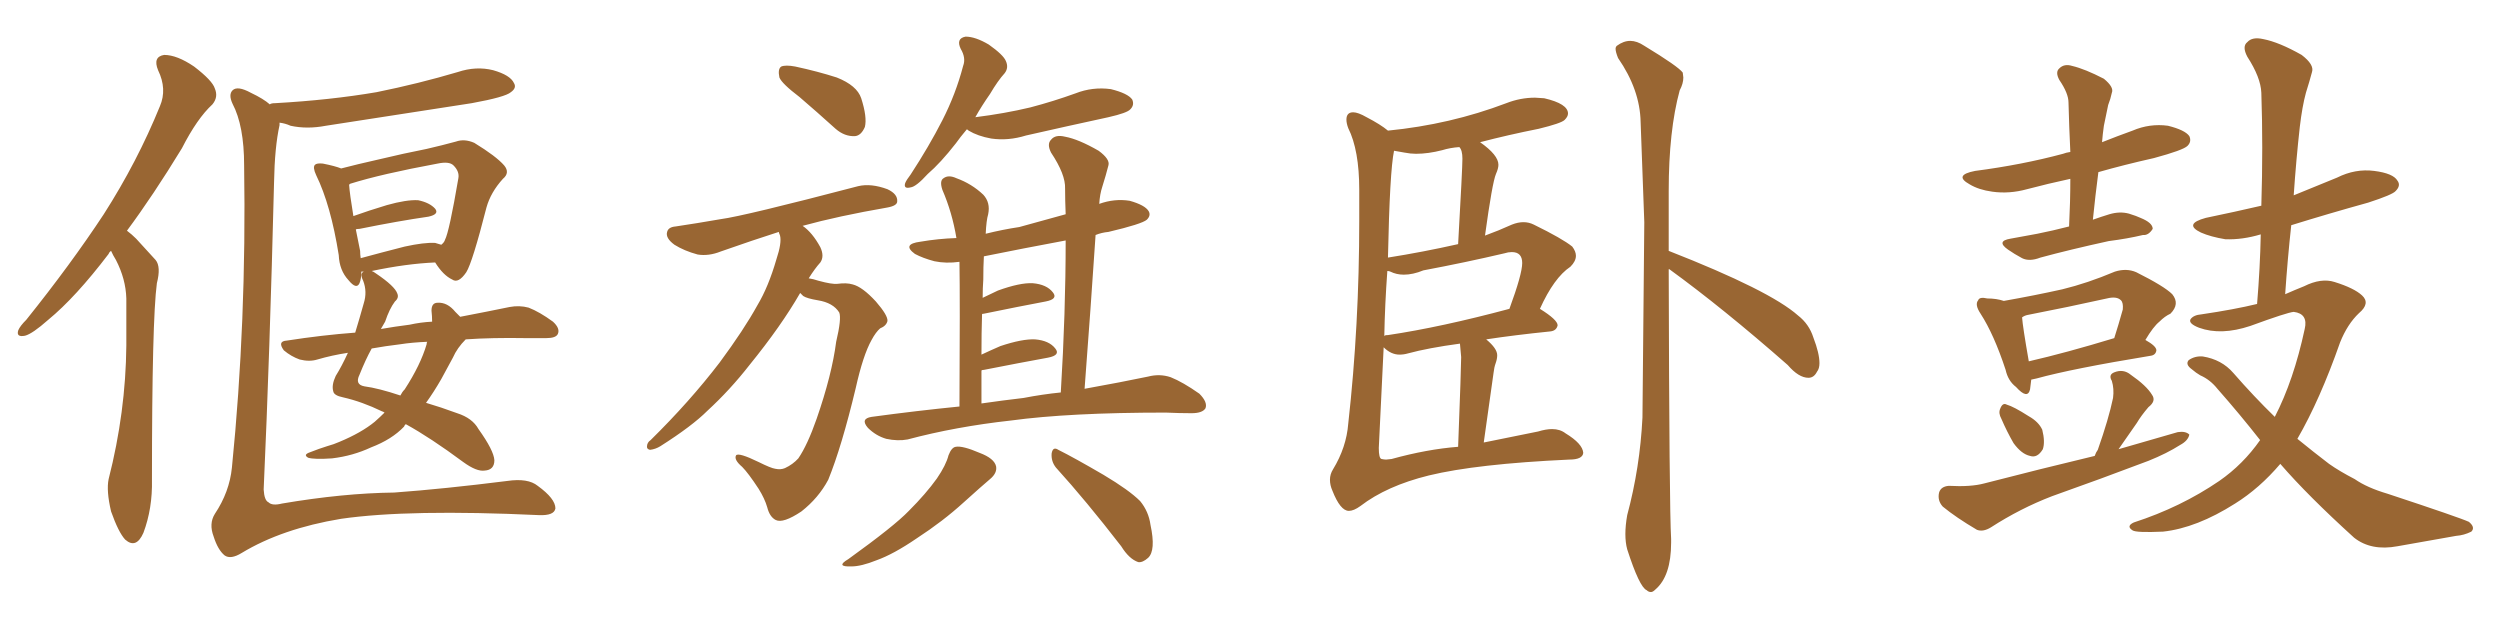 <svg xmlns="http://www.w3.org/2000/svg" xmlns:xlink="http://www.w3.org/1999/xlink" width="600" height="150"><path fill="#996633" padding="10" d="M26.66 60.21L26.66 60.21Q26.22 60.50 26.07 60.94L26.07 60.94Q18.16 71.34 11.57 76.76L11.57 76.76Q7.76 80.13 6.01 80.57L6.01 80.57Q3.81 81.01 4.39 79.25L4.39 79.25Q4.83 78.22 6.30 76.76L6.30 76.76Q16.99 63.43 24.90 51.42L24.90 51.42Q32.96 38.82 38.38 25.49L38.38 25.49Q40.14 21.39 37.94 16.85L37.94 16.85Q36.62 13.62 39.40 13.18L39.40 13.18Q42.48 13.18 46.58 15.97L46.58 15.97Q50.98 19.34 51.56 21.24L51.56 21.24Q52.44 23.29 50.98 25.05L50.98 25.05Q47.31 28.42 43.65 35.60L43.65 35.60Q36.77 46.88 30.47 55.37L30.47 55.37Q31.64 56.25 32.67 57.28L32.67 57.28Q34.57 59.33 37.35 62.40L37.35 62.40Q38.67 64.01 37.65 67.97L37.65 67.97Q36.47 76.76 36.47 115.14L36.47 115.14Q36.62 122.02 34.42 127.88L34.42 127.88Q32.67 131.84 30.03 129.49L30.03 129.49Q28.42 127.73 26.66 122.75L26.66 122.75Q25.49 117.77 26.07 114.99L26.07 114.99Q30.18 98.88 30.32 82.91L30.32 82.91Q30.32 77.49 30.32 71.63L30.32 71.63Q30.18 66.94 27.83 62.40L27.83 62.40Q27.10 61.23 26.66 60.21ZM64.75 25.05L64.75 25.05Q65.04 24.76 66.06 24.76L66.06 24.76Q79.25 24.02 90.38 22.12L90.38 22.12Q100.49 20.07 109.86 17.29L109.86 17.29Q114.26 15.82 118.36 16.85L118.36 16.85Q122.46 18.02 123.34 19.92L123.34 19.92Q124.07 21.09 122.61 22.12L122.61 22.12Q121.29 23.29 113.23 24.76L113.23 24.76Q95.36 27.54 78.22 30.18L78.22 30.18Q73.68 31.05 69.73 30.18L69.73 30.18Q68.41 29.59 67.09 29.44L67.09 29.44Q67.09 29.88 67.09 30.03L67.09 30.03Q65.92 35.30 65.77 43.80L65.77 43.80Q64.75 84.96 63.28 117.48L63.28 117.48Q63.43 120.12 64.45 120.56L64.45 120.56Q65.33 121.44 67.68 120.85L67.68 120.85Q82.32 118.36 94.63 118.21L94.63 118.21Q106.64 117.33 121.73 115.43L121.73 115.43Q126.71 114.70 129.05 116.60L129.05 116.60Q133.30 119.68 133.30 122.02L133.30 122.02Q133.01 123.78 129.35 123.63L129.35 123.63Q98.14 122.17 81.88 124.51L81.88 124.51Q67.68 126.86 58.01 132.71L58.01 132.71Q55.37 134.33 53.91 133.30L53.91 133.30Q52.29 131.98 51.27 128.76L51.27 128.76Q50.10 125.68 51.56 123.34L51.56 123.34Q55.08 118.07 55.66 112.21L55.66 112.21Q59.18 77.20 58.59 39.70L58.59 39.70Q58.59 30.18 55.81 24.90L55.81 24.90Q54.79 22.71 55.81 21.68L55.81 21.68Q56.98 20.51 60.21 22.27L60.21 22.27Q63.28 23.73 64.75 25.05ZM111.77 81.45L111.77 81.45Q109.72 83.50 108.69 85.84L108.69 85.84Q107.37 88.33 105.91 90.97L105.91 90.97Q104.15 94.04 102.25 96.68L102.25 96.68Q105.76 97.71 109.72 99.17L109.72 99.17Q113.38 100.34 114.84 102.98L114.84 102.98Q118.51 108.11 118.65 110.45L118.65 110.45Q118.65 112.79 116.31 112.94L116.31 112.94Q114.40 113.23 111.18 110.89L111.18 110.89Q103.27 105.03 97.41 101.81L97.41 101.81Q97.12 101.95 96.97 102.39L96.97 102.39Q94.04 105.47 89.06 107.37L89.06 107.37Q84.67 109.42 79.69 110.01L79.69 110.01Q75.44 110.30 73.97 109.86L73.97 109.86Q72.66 109.13 74.41 108.54L74.41 108.54Q76.61 107.67 78.52 107.08L78.52 107.08Q80.13 106.64 81.45 106.05L81.45 106.05Q86.72 103.86 89.94 101.22L89.94 101.22Q91.26 100.05 92.29 99.02L92.29 99.02Q91.85 98.73 91.70 98.73L91.70 98.73Q86.87 96.39 82.32 95.36L82.32 95.36Q80.13 94.92 79.98 93.90L79.98 93.90Q79.54 92.43 80.57 90.23L80.57 90.23Q82.03 87.89 83.50 84.67L83.50 84.67Q79.69 85.25 76.17 86.28L76.17 86.28Q74.27 86.87 71.92 86.28L71.92 86.28Q69.87 85.55 68.12 84.08L68.12 84.08Q66.50 81.88 68.85 81.74L68.85 81.74Q77.34 80.42 85.25 79.83L85.25 79.83Q86.28 76.46 87.30 72.80L87.30 72.80Q88.18 70.02 87.16 67.38L87.16 67.38Q86.28 65.63 87.30 65.19L87.30 65.19Q86.87 65.19 86.72 65.19L86.72 65.19Q86.72 66.94 86.28 67.97L86.28 67.97Q85.55 69.58 83.64 67.24L83.64 67.24Q81.45 64.89 81.30 61.23L81.30 61.23Q79.39 49.22 75.88 42.04L75.88 42.04Q75 40.14 75.59 39.55L75.59 39.55Q76.03 39.11 77.49 39.26L77.49 39.26Q80.42 39.84 81.88 40.43L81.88 40.43Q85.84 39.40 90.38 38.38L90.38 38.38Q97.12 36.77 102.39 35.74L102.39 35.74Q106.20 34.86 109.42 33.98L109.42 33.98Q111.47 33.25 113.82 34.28L113.82 34.28Q119.09 37.50 121.00 39.70L121.00 39.70Q122.46 41.46 120.70 42.92L120.70 42.92Q117.77 46.14 116.75 49.80L116.75 49.80L116.75 49.80Q113.38 62.99 111.91 65.33L111.91 65.33Q110.01 68.12 108.54 67.09L108.54 67.09Q106.35 66.06 104.44 62.99L104.44 62.99Q97.56 63.28 89.21 65.04L89.21 65.04Q89.65 65.19 90.23 65.63L90.23 65.63Q94.78 68.70 95.36 70.46L95.36 70.46Q95.80 71.48 94.78 72.36L94.78 72.36Q93.46 74.12 92.43 77.20L92.43 77.20Q91.99 77.93 91.41 78.96L91.41 78.96Q94.78 78.37 98.29 77.93L98.29 77.93Q100.93 77.34 103.71 77.20L103.71 77.20Q103.71 75.88 103.56 74.56L103.56 74.56Q103.56 72.66 105.03 72.66L105.03 72.66Q107.37 72.51 109.28 74.85L109.28 74.85Q109.86 75.44 110.45 76.03L110.45 76.03Q117.33 74.71 122.31 73.68L122.31 73.68Q124.66 73.24 126.86 73.83L126.86 73.83Q129.49 74.85 132.71 77.20L132.71 77.20Q134.47 78.81 133.89 80.13L133.89 80.13Q133.45 81.15 131.10 81.15L131.10 81.15Q128.61 81.15 126.27 81.15L126.27 81.15Q118.07 81.01 111.77 81.45ZM96.09 82.62L96.09 82.62Q92.43 83.06 89.21 83.64L89.21 83.64Q87.74 86.28 86.28 89.94L86.28 89.94Q85.11 92.29 87.45 92.72L87.45 92.72Q90.82 93.16 96.09 94.92L96.09 94.92Q96.53 94.04 97.12 93.46L97.12 93.46Q100.93 87.60 102.39 82.62L102.39 82.62Q102.39 82.18 102.54 82.03L102.54 82.03Q98.88 82.18 96.09 82.62ZM104.44 58.30L104.44 58.30L104.44 58.30Q105.32 58.59 105.91 58.74L105.91 58.74Q106.64 58.15 106.79 57.57L106.79 57.57Q107.81 55.66 110.01 42.77L110.01 42.77Q110.30 41.16 108.84 39.70L108.84 39.70Q107.81 38.67 105.03 39.26L105.03 39.26Q91.55 41.75 84.08 44.09L84.08 44.09Q83.79 44.24 83.79 44.38L83.79 44.38Q83.94 46.58 84.81 51.86L84.81 51.86Q88.48 50.54 92.87 49.22L92.87 49.22Q97.56 47.90 100.34 48.05L100.34 48.05Q103.13 48.63 104.44 50.10L104.44 50.10Q105.47 51.42 102.83 52.00L102.83 52.00Q95.65 53.03 86.28 54.93L86.28 54.93Q85.55 54.93 85.40 55.08L85.40 55.08Q85.84 57.42 86.43 60.21L86.43 60.21Q86.43 61.08 86.57 61.96L86.57 61.96Q91.41 60.64 97.12 59.18L97.12 59.18Q101.81 58.15 104.44 58.30ZM191.89 23.29L191.89 23.29Q187.65 20.07 187.06 18.60L187.06 18.60Q186.62 16.55 187.50 15.97L187.50 15.97Q188.53 15.53 190.87 15.97L190.87 15.97Q196.29 17.14 200.83 18.60L200.83 18.60Q205.66 20.51 206.69 23.58L206.69 23.58Q208.15 28.13 207.57 30.47L207.57 30.47Q206.69 32.52 205.22 32.67L205.22 32.67Q202.73 32.81 200.54 30.91L200.54 30.91Q196.00 26.81 191.89 23.29ZM192.04 70.31L192.04 70.31Q187.50 78.22 179.88 87.60L179.88 87.60Q175.20 93.60 169.78 98.58L169.78 98.58Q166.11 102.25 158.50 107.08L158.50 107.08Q157.32 107.81 156.01 107.96L156.01 107.96Q155.27 107.81 155.27 107.23L155.27 107.23Q155.27 106.20 156.15 105.62L156.15 105.62Q165.53 96.39 172.71 87.01L172.71 87.01Q178.56 79.10 181.79 73.24L181.79 73.24Q184.42 68.85 186.33 62.26L186.33 62.26Q187.65 58.30 187.21 56.54L187.21 56.54Q186.91 55.81 186.91 55.66L186.91 55.66Q180.91 57.57 173.00 60.35L173.00 60.35Q170.07 61.52 167.43 61.08L167.43 61.08Q164.21 60.21 161.87 58.74L161.87 58.74Q159.67 57.13 160.11 55.66L160.11 55.66Q160.40 54.49 162.16 54.35L162.16 54.35Q167.14 53.61 173.00 52.59L173.00 52.59Q178.56 51.86 205.96 44.68L205.96 44.68Q209.03 43.95 212.99 45.41L212.99 45.41Q215.48 46.58 215.33 48.34L215.33 48.34Q215.33 49.37 212.99 49.80L212.99 49.80Q201.12 51.86 192.63 54.20L192.63 54.20Q194.97 55.81 196.88 59.33L196.88 59.33Q197.90 61.52 196.88 62.99L196.88 62.99Q195.56 64.45 194.09 66.80L194.09 66.80Q195.12 66.94 196.44 67.38L196.44 67.38Q199.66 68.26 200.98 68.12L200.98 68.12Q203.17 67.82 204.64 68.26L204.64 68.26Q206.98 68.85 210.21 72.36L210.21 72.36Q213.13 75.73 212.99 77.05L212.99 77.05Q212.70 78.22 211.23 78.81L211.23 78.81Q210.21 79.69 209.18 81.59L209.18 81.59Q207.13 85.25 205.37 93.16L205.37 93.16Q202.00 107.23 198.78 115.14L198.78 115.14Q196.44 119.53 192.33 122.75L192.33 122.75Q187.94 125.68 186.18 124.80L186.18 124.80Q184.72 124.07 184.13 121.73L184.13 121.73Q183.54 119.68 182.08 117.33L182.08 117.33Q179.59 113.53 178.13 112.06L178.13 112.06Q176.07 110.30 176.66 109.28L176.66 109.28Q177.25 108.54 182.08 110.89L182.08 110.89Q185.01 112.35 186.04 112.50L186.04 112.50Q187.35 112.79 188.38 112.35L188.38 112.35Q190.28 111.47 191.60 110.01L191.60 110.01Q193.80 106.79 196.00 100.49L196.00 100.49Q199.66 89.94 200.68 82.03L200.68 82.03Q202.00 76.46 201.42 75L201.42 75Q199.95 72.66 196.29 72.07L196.29 72.07Q193.65 71.63 192.77 71.04L192.77 71.04Q192.19 70.46 192.04 70.31ZM232.03 31.05L232.03 31.05Q230.42 32.96 229.39 34.42L229.39 34.42Q225.73 39.11 222.66 41.75L222.66 41.75Q219.87 44.82 218.55 44.97L218.55 44.97Q216.80 45.41 217.24 43.95L217.24 43.95Q217.53 43.21 218.55 41.89L218.55 41.89Q222.95 35.16 226.17 28.86L226.17 28.86Q229.39 22.56 231.15 15.82L231.15 15.82Q231.88 13.92 230.57 11.72L230.57 11.72Q229.39 9.23 231.74 8.79L231.74 8.79Q234.08 8.79 237.30 10.69L237.30 10.69Q240.82 13.18 241.41 14.65L241.41 14.65Q242.14 16.26 241.11 17.58L241.11 17.58Q239.50 19.34 237.60 22.56L237.60 22.56Q235.55 25.49 234.08 28.13L234.08 28.13Q241.11 27.25 247.27 25.78L247.27 25.78Q252.83 24.32 258.11 22.41L258.11 22.41Q262.21 20.80 266.60 21.39L266.60 21.39Q270.70 22.41 271.73 23.88L271.73 23.88Q272.31 25.20 271.29 26.22L271.29 26.22Q270.56 27.10 266.02 28.13L266.02 28.13Q255.91 30.32 246.24 32.52L246.24 32.52Q241.99 33.84 237.89 33.25L237.89 33.25Q234.67 32.67 232.47 31.35L232.47 31.35Q232.18 31.05 232.03 31.05ZM230.27 97.56L230.27 97.56Q230.42 71.78 230.27 62.84L230.27 62.84Q227.05 63.28 224.27 62.70L224.27 62.70Q221.48 61.96 219.58 60.94L219.58 60.94Q216.36 58.59 220.90 58.01L220.90 58.01Q225.15 57.28 229.54 57.13L229.54 57.13Q228.52 50.98 226.17 45.56L226.17 45.56Q225.44 43.36 226.46 42.77L226.46 42.77Q227.64 41.89 229.54 42.77L229.54 42.77Q233.20 44.09 235.99 46.73L235.99 46.73Q237.74 48.63 237.16 51.42L237.16 51.42Q236.72 52.88 236.57 56.10L236.57 56.10Q240.67 55.08 244.63 54.49L244.63 54.49Q250.34 52.88 255.76 51.42L255.76 51.42Q255.62 48.05 255.62 45.26L255.62 45.26Q255.76 41.89 252.25 36.62L252.25 36.62Q251.22 34.57 252.25 33.54L252.25 33.54Q253.27 32.23 255.62 32.81L255.62 32.81Q258.84 33.40 263.67 36.18L263.67 36.18Q266.46 38.23 266.02 39.70L266.02 39.70Q265.43 42.04 264.55 44.82L264.55 44.82Q263.96 46.58 263.82 48.93L263.82 48.93Q267.48 47.61 271.14 48.19L271.14 48.19Q274.80 49.22 275.68 50.68L275.68 50.68Q276.27 51.71 275.24 52.73L275.24 52.73Q274.07 53.76 266.02 55.66L266.02 55.66Q264.40 55.81 262.94 56.40L262.94 56.40Q261.77 73.97 260.30 93.31L260.30 93.31Q269.24 91.70 275.54 90.38L275.54 90.38Q278.32 89.65 280.96 90.53L280.96 90.53Q283.89 91.70 287.84 94.48L287.84 94.48Q289.89 96.53 289.31 98.00L289.31 98.00Q288.57 99.17 285.94 99.17L285.94 99.17Q283.01 99.17 279.79 99.02L279.79 99.02Q256.64 99.02 242.58 100.93L242.58 100.93Q229.39 102.39 217.82 105.47L217.82 105.47Q215.48 105.91 212.70 105.32L212.70 105.32Q210.21 104.59 208.30 102.69L208.30 102.69Q206.40 100.49 209.18 100.05L209.18 100.05Q220.02 98.58 230.27 97.56ZM245.65 95.51L245.65 95.51Q250.20 94.63 254.59 94.19L254.59 94.19Q255.76 75 255.76 57.71L255.76 57.71Q245.51 59.62 236.13 61.52L236.13 61.52Q235.99 64.01 235.99 67.09L235.99 67.09Q235.84 69.14 235.84 71.48L235.84 71.48Q237.60 70.61 239.50 69.73L239.50 69.73Q244.78 67.82 247.85 67.97L247.85 67.97Q251.22 68.26 252.69 70.17L252.69 70.17Q254.00 71.78 250.93 72.36L250.93 72.36Q244.63 73.54 236.13 75.29L236.13 75.29Q235.69 75.29 235.69 75.44L235.69 75.44Q235.55 79.83 235.55 85.11L235.55 85.11Q237.74 84.08 240.09 83.06L240.09 83.06Q245.36 81.30 248.44 81.45L248.44 81.45Q251.81 81.74 253.27 83.64L253.27 83.64Q254.59 85.25 251.51 85.84L251.51 85.84Q245.07 87.01 236.13 88.77L236.13 88.77Q235.69 88.77 235.55 88.92L235.55 88.92Q235.55 92.72 235.55 96.83L235.55 96.83Q240.67 96.09 245.65 95.51ZM227.64 109.28L227.64 109.28Q228.37 107.37 229.39 107.23L229.39 107.23Q231.01 106.93 235.11 108.69L235.11 108.69Q238.62 110.01 239.06 111.91L239.06 111.91Q239.36 113.53 237.60 114.99L237.60 114.99Q235.69 116.60 231.30 120.56L231.30 120.56Q226.32 125.10 220.02 129.20L220.02 129.20Q214.45 133.01 210.35 134.47L210.35 134.47Q206.69 135.94 204.35 135.94L204.35 135.94Q200.39 136.08 203.61 134.18L203.61 134.18Q214.60 126.27 218.12 122.61L218.12 122.61Q222.22 118.51 224.85 114.84L224.85 114.84Q227.05 111.62 227.64 109.28ZM253.42 112.21L253.42 112.21L253.42 112.21Q252.25 110.74 252.39 108.84L252.39 108.84Q252.69 107.08 254.00 107.96L254.00 107.96Q257.81 109.86 264.84 113.96L264.84 113.96Q271.00 117.63 273.63 120.26L273.63 120.26Q275.68 122.75 276.12 125.98L276.12 125.98Q277.44 132.13 275.54 133.89L275.54 133.89Q274.22 135.06 273.19 134.91L273.19 134.91Q271.00 134.18 269.09 131.10L269.09 131.10Q260.60 120.12 253.42 112.21ZM323.73 122.61L323.73 122.61Q321.68 122.61 319.78 117.77L319.78 117.77Q319.19 116.46 319.19 115.14L319.19 115.14Q319.19 113.82 319.92 112.65L319.92 112.65Q323.14 107.37 323.58 101.66L323.58 101.66Q326.22 78.08 326.22 52.88L326.22 52.88L326.22 45.56Q326.22 36.04 323.58 30.76L323.58 30.76Q323.14 29.59 323.14 28.71L323.14 28.71Q323.14 26.95 324.76 26.95L324.76 26.95Q325.93 26.95 327.98 28.13L327.98 28.13Q331.35 29.88 333.11 31.35L333.11 31.35Q348.05 29.88 361.52 24.76L361.52 24.76Q364.89 23.44 368.41 23.44L368.41 23.44L370.61 23.58Q376.32 24.90 376.32 27.25L376.32 27.25Q376.32 27.98 375.51 28.78Q374.71 29.59 369.29 30.91L369.29 30.91Q361.96 32.37 355.22 34.13L355.22 34.13Q359.62 37.21 359.62 39.55L359.62 39.55Q359.62 40.43 359.03 41.75L359.03 41.75Q358.15 43.80 356.40 56.54L356.40 56.54Q359.62 55.37 362.84 53.91L362.84 53.91Q364.31 53.32 365.63 53.32L365.63 53.32Q366.94 53.32 368.12 53.91L368.12 53.91Q375 57.28 377.34 59.18L377.34 59.18Q378.22 60.35 378.22 61.38L378.22 61.38Q378.22 62.70 376.90 64.01L376.90 64.01Q372.95 66.65 369.58 74.12L369.58 74.12Q373.83 76.76 373.83 78.08L373.83 78.08Q373.54 79.39 372.07 79.54L372.07 79.54Q363.43 80.42 356.69 81.45L356.69 81.45Q359.33 83.64 359.33 85.25L359.33 85.25Q359.33 86.13 358.96 87.16Q358.59 88.18 358.45 89.50L358.45 89.50L356.10 106.20L369.14 103.56Q371.04 102.98 372.51 102.98L372.51 102.98Q374.41 102.98 375.73 104.00L375.73 104.00Q379.83 106.49 379.98 108.69L379.98 108.69Q379.83 110.30 376.61 110.30L376.61 110.30Q354.35 111.33 342.92 114.11L342.92 114.11Q332.81 116.60 326.51 121.44L326.51 121.44Q324.90 122.61 323.73 122.61ZM332.67 110.30L332.67 110.30L333.98 110.16Q342.48 107.81 349.95 107.23L349.95 107.23Q350.68 88.04 350.68 85.69L350.68 85.69L350.39 82.47Q342.77 83.50 337.94 84.81L337.94 84.81Q336.91 85.11 335.89 85.11L335.89 85.11Q333.84 85.11 332.08 83.35L332.08 83.35L330.91 107.52Q330.91 110.01 331.57 110.16Q332.23 110.30 332.67 110.30ZM332.23 80.71L332.23 80.71Q332.23 80.42 333.11 80.42L333.11 80.42Q345.85 78.52 362.26 74.12L362.26 74.12Q365.33 65.77 365.33 63.13L365.33 63.13Q365.33 60.50 362.84 60.50L362.84 60.50Q361.96 60.50 361.08 60.79L361.08 60.79Q351.71 62.99 341.60 64.89L341.60 64.89Q339.11 65.92 336.91 65.92L336.91 65.92Q335.16 65.92 333.69 65.19L333.69 65.19Q333.40 65.04 332.96 65.04L332.96 65.04Q332.37 73.10 332.23 80.71ZM333.11 61.82L333.11 61.82Q341.46 60.50 349.95 58.59L349.95 58.59Q350.98 40.43 350.98 38.09L350.98 38.09Q350.98 36.04 350.24 35.30L350.24 35.30Q348.05 35.45 346.14 36.04L346.14 36.04Q342.77 36.91 339.84 36.91L339.84 36.91Q338.53 36.91 337.06 36.62Q335.60 36.33 334.57 36.18L334.57 36.18Q333.54 41.02 333.11 61.82ZM396.24 142.09L396.24 142.09Q395.65 142.09 395.21 141.65L395.21 141.65Q393.46 140.92 390.53 131.84L390.53 131.84Q390.09 130.22 390.09 128.17L390.09 128.17Q390.09 126.12 390.53 123.63L390.53 123.63Q393.60 112.21 394.19 100.20L394.19 100.20L394.63 53.32L393.75 29.30Q393.60 21.53 388.33 13.92L388.33 13.92Q387.74 12.45 387.74 11.72L387.74 11.72Q387.74 11.28 388.04 10.99L388.04 10.99Q389.65 9.81 391.26 9.81L391.26 9.81Q392.87 9.81 394.63 10.99L394.63 10.99Q402.83 15.97 403.86 17.43L403.86 17.43L404.00 18.60Q404.00 20.07 403.13 21.68L403.13 21.68Q400.49 31.35 400.49 45.85L400.49 45.85L400.49 60.21Q424.80 69.73 431.54 75.73L431.54 75.73Q434.18 77.78 435.21 81.01L435.21 81.01Q436.67 84.81 436.67 87.16L436.67 87.16Q436.67 88.48 436.08 89.21L436.08 89.21Q435.35 90.67 434.03 90.67L434.03 90.67Q431.69 90.67 429.05 87.60L429.05 87.60Q413.53 73.97 400.63 64.60L400.63 64.60L400.49 64.60Q400.63 122.17 401.07 129.35L401.07 129.35L401.07 130.22Q401.07 138.28 397.27 141.50L397.27 141.50Q396.68 142.09 396.24 142.09ZM496.58 54.35L496.58 54.35Q496.88 48.34 496.88 42.92L496.88 42.92Q491.46 44.09 486.47 45.41L486.47 45.41Q482.23 46.58 478.13 46.00L478.13 46.00Q474.90 45.56 472.71 44.24L472.71 44.24Q468.75 42.04 474.02 41.02L474.02 41.02Q485.30 39.55 495.12 36.91L495.12 36.91Q495.85 36.62 496.88 36.47L496.88 36.47Q496.58 30.32 496.44 24.61L496.44 24.61Q496.44 22.41 494.24 19.19L494.24 19.19Q493.21 17.29 494.24 16.41L494.24 16.41Q495.41 15.23 497.31 15.82L497.31 15.82Q500.39 16.55 504.93 18.90L504.93 18.90Q507.42 20.95 506.84 22.27L506.84 22.27Q506.54 23.73 505.96 25.20L505.96 25.20Q505.52 27.39 504.93 30.18L504.93 30.18Q504.64 32.23 504.49 34.13L504.49 34.13Q508.15 32.67 511.82 31.35L511.82 31.35Q515.92 29.59 520.31 30.18L520.31 30.18Q524.41 31.20 525.44 32.67L525.44 32.67Q526.03 33.98 525 35.01L525 35.01Q523.97 36.04 516.94 37.94L516.94 37.94Q509.77 39.55 503.61 41.31L503.61 41.31Q502.88 46.88 502.29 52.73L502.29 52.73Q504.35 52.00 506.25 51.42L506.25 51.42Q508.74 50.68 510.94 51.27L510.94 51.27Q512.84 51.86 513.72 52.29L513.72 52.29Q516.65 53.47 516.65 54.93L516.65 54.93Q515.63 56.54 514.31 56.40L514.31 56.40Q510.64 57.28 506.10 57.86L506.10 57.86Q496.73 59.91 489.70 61.82L489.70 61.82Q487.06 62.84 485.30 61.96L485.30 61.96Q483.40 60.94 481.93 59.91L481.93 59.91Q479.00 57.86 482.52 57.28L482.52 57.28Q485.89 56.69 488.96 56.10L488.96 56.10Q492.63 55.37 496.58 54.35ZM487.50 91.11L487.50 91.11Q487.35 92.43 487.21 93.46L487.21 93.46Q486.62 95.95 483.84 92.87L483.84 92.87Q481.93 91.41 481.35 88.77L481.35 88.77Q478.56 80.27 475.34 75.29L475.34 75.29Q473.88 73.10 474.76 72.07L474.76 72.07Q475.05 71.19 476.95 71.63L476.95 71.63Q479.15 71.63 480.91 72.22L480.91 72.22Q488.38 70.90 494.97 69.43L494.97 69.43Q500.98 67.97 507.57 65.19L507.57 65.19Q510.35 64.31 512.70 65.33L512.70 65.33Q519.43 68.70 521.34 70.61L521.34 70.61Q523.24 72.95 520.90 75.29L520.90 75.29Q519.58 75.88 518.26 77.20L518.26 77.20Q516.80 78.37 514.89 81.59L514.89 81.59Q517.53 83.06 517.53 84.08L517.53 84.08Q517.38 85.25 516.06 85.40L516.06 85.40Q497.31 88.48 488.82 90.82L488.82 90.82Q488.09 90.97 487.50 91.11ZM486.91 86.72L486.91 86.72Q495.85 84.67 507.42 81.15L507.42 81.15Q508.45 77.93 509.47 74.27L509.47 74.27Q509.62 72.66 509.03 72.07L509.03 72.07Q508.01 71.04 505.66 71.63L505.66 71.63Q496.44 73.68 486.62 75.59L486.62 75.59Q485.89 75.73 485.30 76.17L485.30 76.17Q485.45 78.37 486.91 86.72ZM480.32 100.49L480.32 100.49Q479.59 99.17 480.03 98.14L480.03 98.14Q480.62 96.53 481.64 97.12L481.64 97.12Q483.25 97.56 486.91 99.90L486.91 99.90Q489.26 101.22 490.14 103.13L490.14 103.13Q490.87 106.05 490.28 107.81L490.28 107.81Q488.96 110.01 487.21 109.42L487.21 109.42Q485.16 108.98 483.25 106.35L483.25 106.35Q481.64 103.56 480.32 100.49ZM502.73 109.42L502.73 109.42Q503.03 108.54 503.47 107.96L503.47 107.96Q506.10 100.49 507.13 95.51L507.13 95.51Q507.42 93.31 506.84 91.41L506.84 91.41Q505.96 89.94 507.42 89.36L507.42 89.36Q509.62 88.48 511.38 89.94L511.38 89.94Q515.19 92.58 516.50 94.78L516.50 94.78Q517.53 96.24 515.63 97.71L515.63 97.71Q513.87 99.76 512.84 101.51L512.84 101.51Q510.35 105.03 508.45 107.81L508.45 107.81Q515.92 105.62 522.66 103.71L522.66 103.71Q524.56 103.42 525.44 104.30L525.44 104.30Q525.15 105.76 523.24 106.79L523.24 106.79Q520.02 108.84 515.63 110.60L515.63 110.60Q504.05 114.99 492.48 119.09L492.48 119.09Q484.86 122.02 477.83 126.56L477.83 126.56Q475.93 127.73 474.46 127.15L474.46 127.15Q469.48 124.22 466.26 121.58L466.26 121.58Q464.94 120.12 465.38 118.21L465.38 118.21Q465.82 116.75 467.72 116.60L467.72 116.60Q473.00 116.89 476.22 116.02L476.22 116.02Q489.84 112.50 502.73 109.42ZM547.27 111.33L547.27 111.33L547.27 111.33Q542.29 117.19 536.43 120.85L536.43 120.85Q527.20 126.71 519.14 127.59L519.14 127.59Q512.70 127.88 511.82 127.29L511.82 127.29Q510.21 126.27 512.11 125.39L512.11 125.39Q523.39 121.73 532.62 115.43L532.62 115.43Q538.33 111.47 542.43 105.62L542.43 105.62Q537.60 99.46 532.18 93.31L532.18 93.31Q530.42 91.11 528.08 90.09L528.08 90.09Q527.05 89.50 526.03 88.62L526.03 88.62Q524.41 87.45 525.29 86.43L525.29 86.43Q526.76 85.40 528.66 85.55L528.66 85.55Q533.20 86.28 535.99 89.50L535.99 89.50Q540.97 95.21 545.95 100.05L545.95 100.05Q550.49 91.26 553.13 78.96L553.13 78.96Q554.00 75.29 550.49 74.85L550.49 74.85Q548.88 75 540.09 78.22L540.09 78.22Q533.06 80.57 527.78 78.66L527.78 78.66Q525.15 77.64 525.73 76.61L525.73 76.61Q526.46 75.59 528.37 75.44L528.37 75.44Q536.28 74.27 541.70 72.95L541.70 72.95Q542.43 64.16 542.58 56.25L542.58 56.25Q538.18 57.57 534.08 57.42L534.08 57.42Q530.57 56.84 528.22 55.81L528.22 55.81Q523.97 53.76 529.39 52.29L529.39 52.29Q536.43 50.83 542.72 49.37L542.72 49.37Q543.16 35.16 542.72 22.27L542.72 22.27Q542.58 18.60 539.36 13.62L539.36 13.62Q538.04 11.13 539.36 10.11L539.36 10.11Q540.53 8.79 543.16 9.38L543.16 9.38Q546.97 10.11 552.39 13.18L552.39 13.18Q555.47 15.53 554.88 17.29L554.88 17.29Q554.30 19.48 553.42 22.27L553.42 22.27Q552.54 25.49 551.95 30.47L551.95 30.47Q551.07 38.38 550.49 46.88L550.49 46.88Q555.62 44.82 560.89 42.63L560.89 42.63Q565.28 40.43 569.82 41.02L569.82 41.02Q574.37 41.60 575.39 43.36L575.39 43.36Q576.27 44.53 574.95 45.85L574.95 45.85Q574.22 46.73 568.36 48.63L568.36 48.63Q558.84 51.27 549.90 54.05L549.90 54.05Q549.02 62.11 548.44 70.61L548.44 70.61Q550.78 69.58 552.98 68.70L552.98 68.70Q557.08 66.65 560.30 67.68L560.30 67.68Q564.99 69.14 566.89 70.90L566.89 70.90Q568.95 72.80 566.16 75.15L566.16 75.15Q563.38 77.78 561.62 82.18L561.62 82.18Q556.79 95.95 551.37 105.32L551.37 105.32Q555.32 108.54 558.98 111.33L558.98 111.33Q561.47 113.09 565.14 114.99L565.14 114.99Q568.07 117.04 573.05 118.51L573.05 118.51Q590.33 124.22 592.53 125.24L592.53 125.24Q594.14 126.56 593.12 127.59L593.12 127.59Q591.36 128.47 589.45 128.61L589.45 128.61Q583.45 129.64 575.39 131.10L575.39 131.10Q569.09 132.28 564.99 129.05L564.99 129.05Q553.86 118.95 547.27 111.33Z"/></svg>